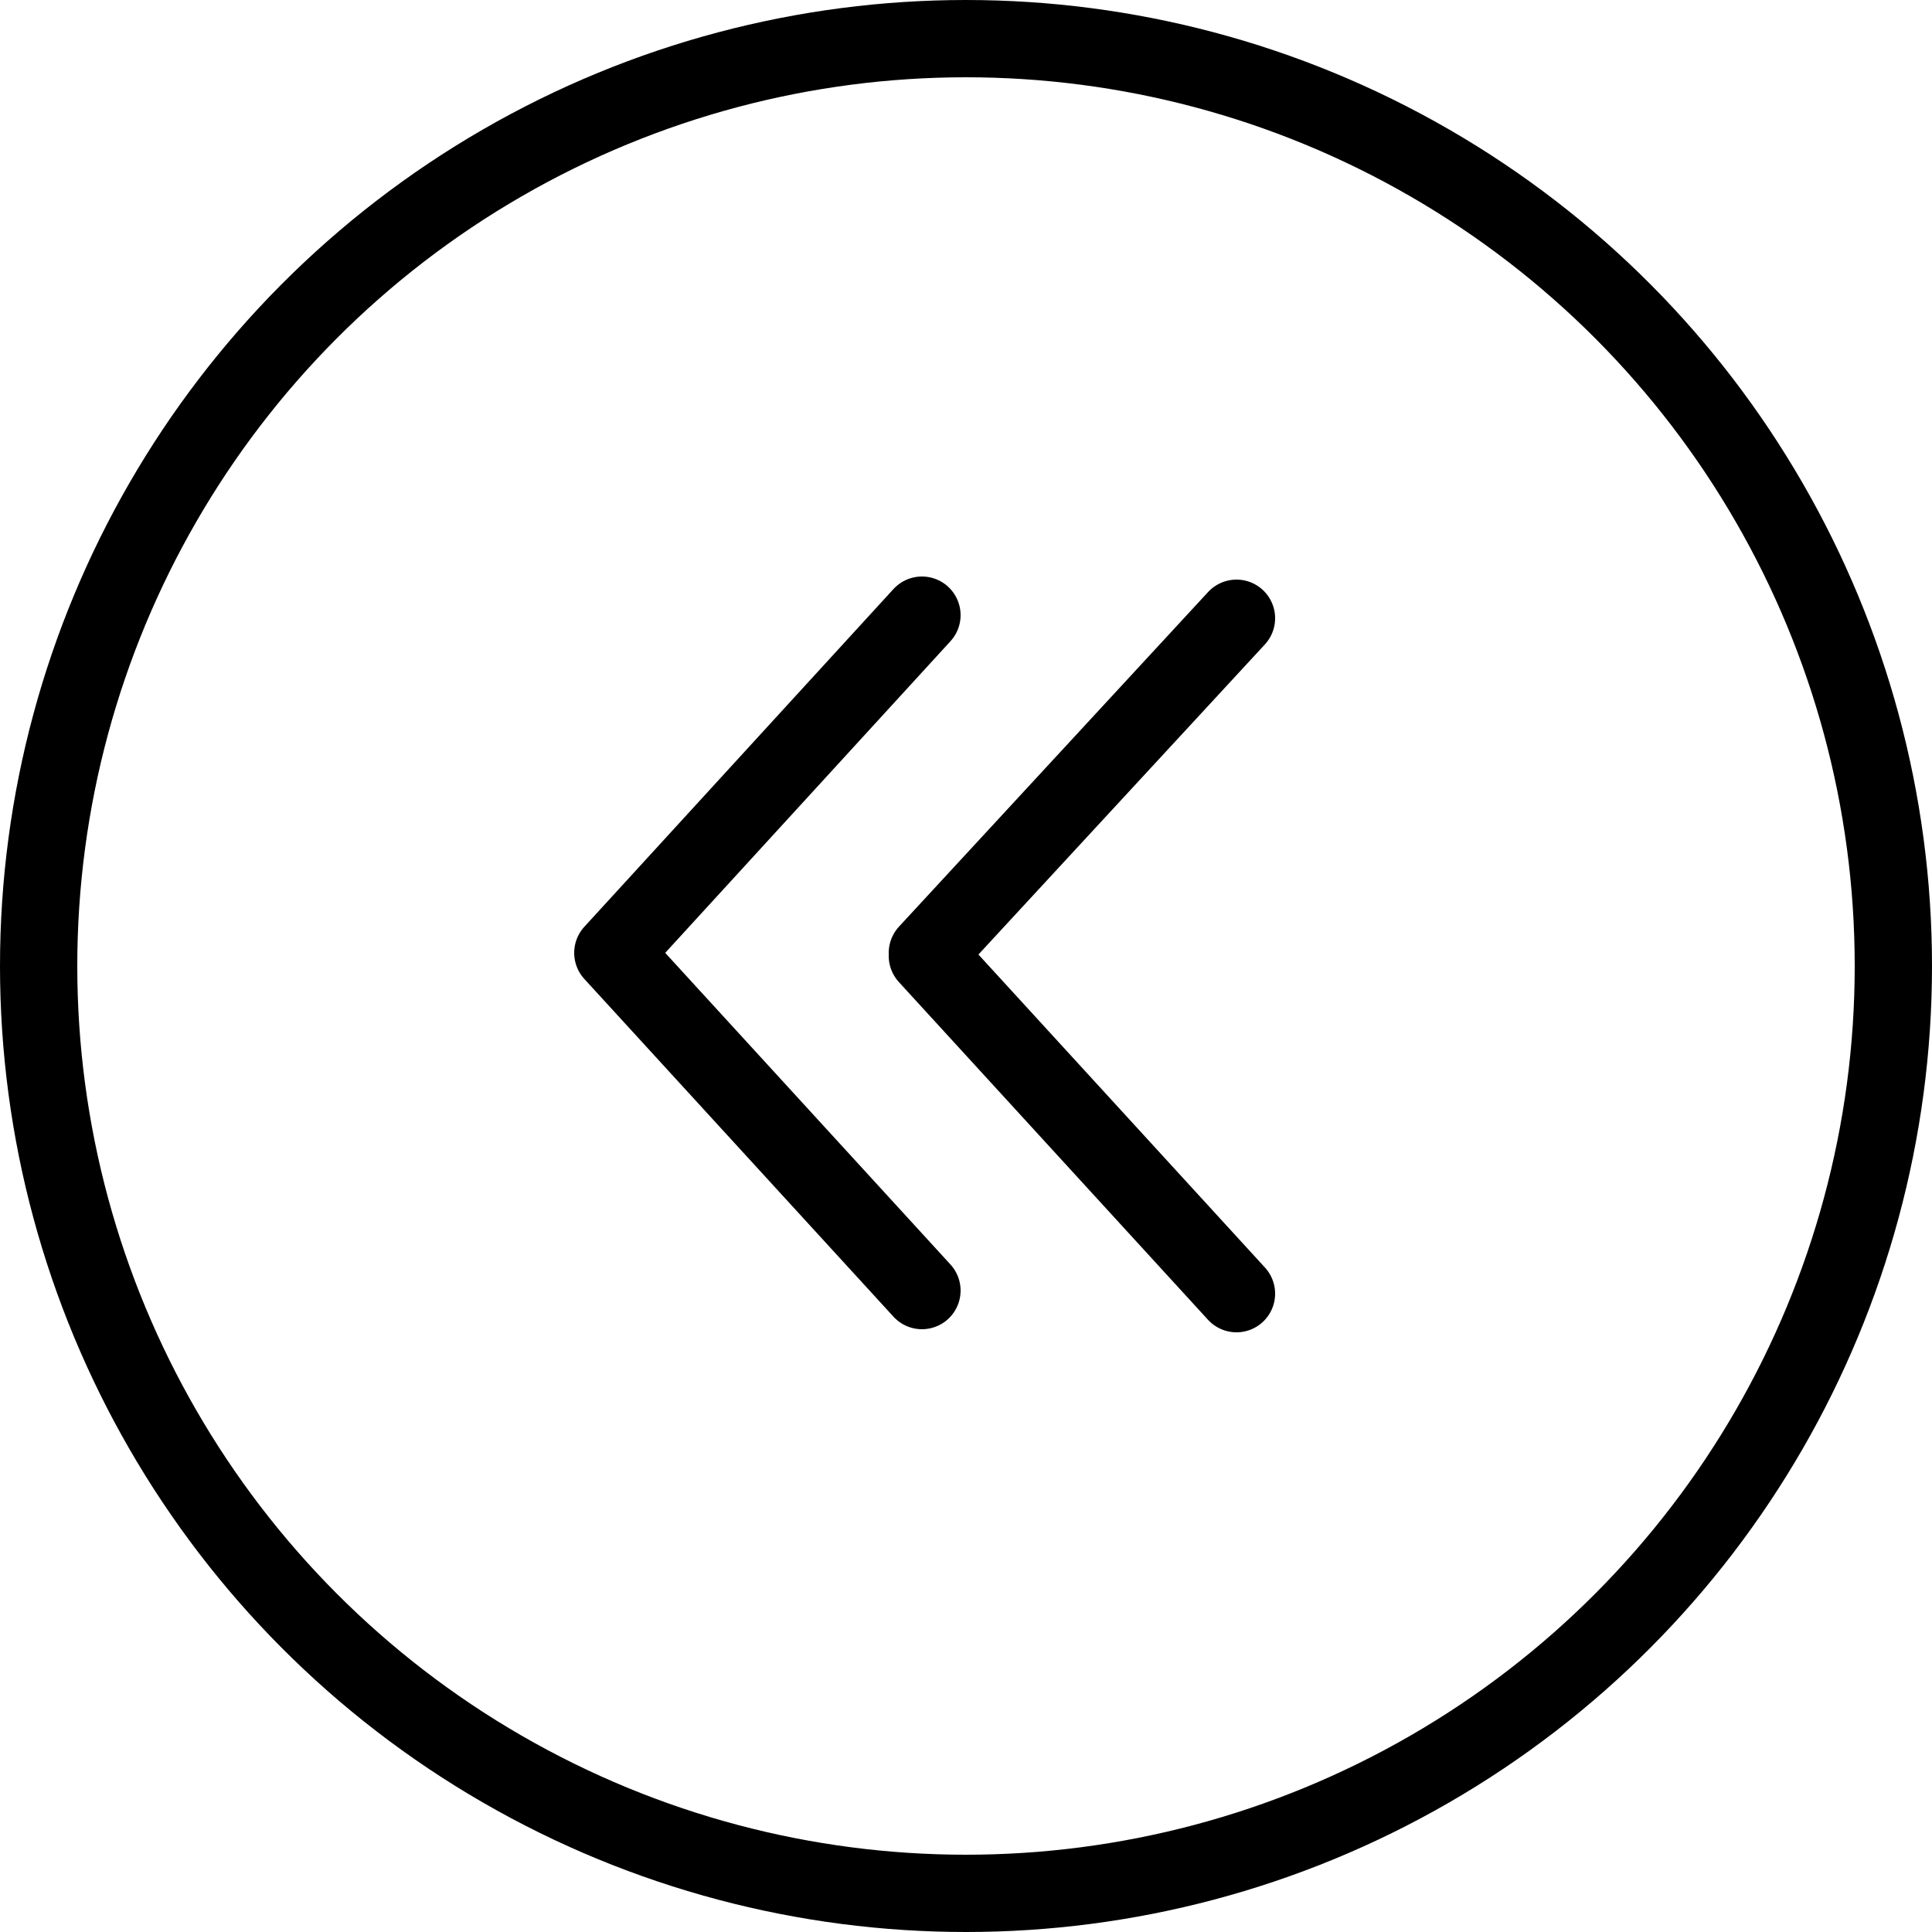 <svg xmlns="http://www.w3.org/2000/svg" viewBox="0 0 25 25"><defs><style>.cls-1{fill:none;stroke:#000;stroke-linecap:round;stroke-linejoin:round;}</style></defs><g id="レイヤー_2" data-name="レイヤー 2"><g id="レイヤー_1-2" data-name="レイヤー 1"><path class="cls-1" d="M7.93,12.33l4-4.37m0,8.74-4-4.37"/><path class="cls-1" d="M12,12.33,16,8m0,8.74-4-4.37"/><circle class="cls-1" cx="12.5" cy="12.5" r="12"/></g></g></svg>
